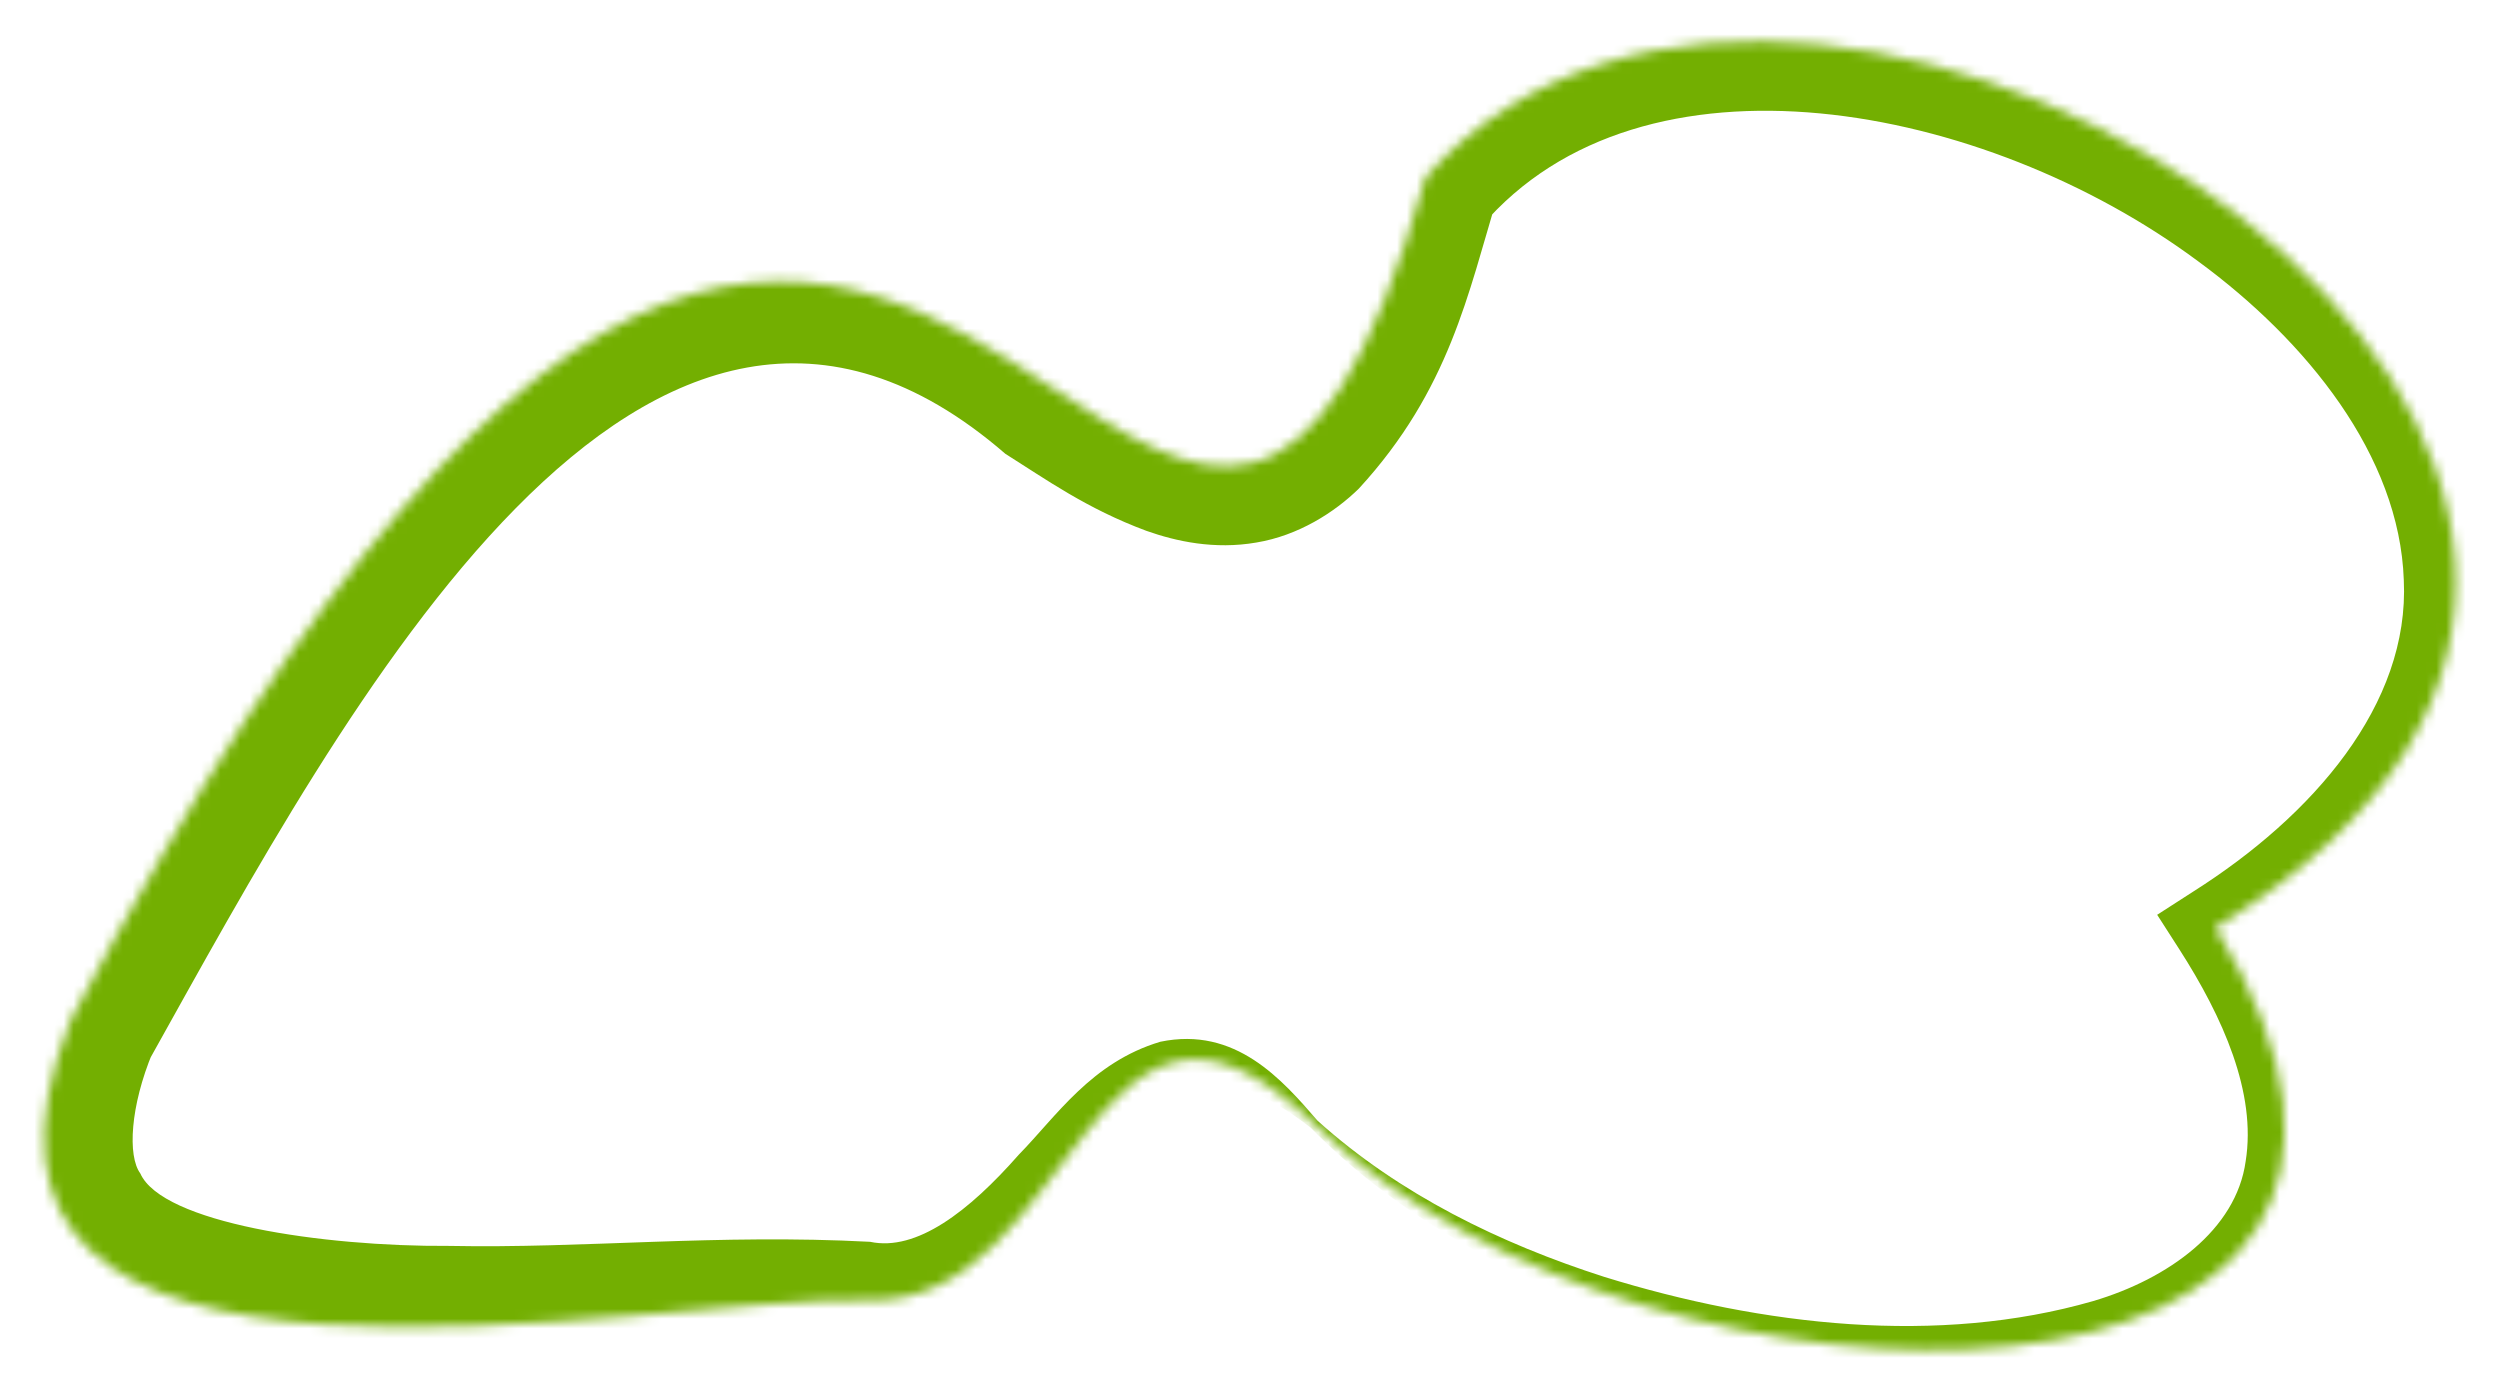 <svg xmlns="http://www.w3.org/2000/svg" width="255" height="142" viewBox="0 0 255 142" fill="none"><g filter="url(#filter0_g_1_7955)"><mask id="path-1-inside-1_1_7955" fill="white"><path d="M134.038 114.665C168.393 147.928 258.825 148.456 225.986 94.602C300.252 49.195 185.916 -27.22 145.419 18.044C134.312 57.309 122.335 49.431 107.073 39.393C85.543 25.233 57.247 9.485 7.231 103.994C-10.926 149.401 66.582 131.961 88.57 132.617C109.824 133.25 111.201 92.553 134.038 114.665Z"></path></mask><path d="M134.038 114.665C168.393 147.928 258.825 148.456 225.986 94.602C300.252 49.195 185.916 -27.22 145.419 18.044C134.312 57.309 122.335 49.431 107.073 39.393C85.543 25.233 57.247 9.485 7.231 103.994C-10.926 149.401 66.582 131.961 88.57 132.617C109.824 133.25 111.201 92.553 134.038 114.665Z" fill="white"></path><path d="M134.386 114.306C134.154 114.545 133.922 114.785 133.691 115.024C141.694 123.212 151.91 129.002 162.597 133.147C179.04 139.256 197.061 142.599 215.107 138.506C223.718 136.492 234.059 130.67 236.274 119.893C238.336 109.471 234.135 100.294 229.668 92.357L228.236 98.281C241.655 90.584 255.671 77.543 255.817 59.064C255.734 40.977 244.114 26.729 231.726 16.797C207.515 -1.966 167.125 -14.738 139.756 12.977L138.106 15.975C135.535 24.612 131.944 34.283 127.658 38.306C126.651 39.213 126.026 39.434 125.498 39.502C124.967 39.575 123.951 39.481 122.462 38.908C119.457 37.772 115.589 35.181 111.605 32.502C102.207 26.049 88.735 18.182 73.639 20.605C58.895 22.939 48.177 31.921 39.542 40.557C22.334 58.507 10.465 79.061 -0.712 99.791L-1.114 100.658C-3.91 108.014 -7.132 118.127 -1.213 128.802C5.337 139.218 15.513 141.374 23.179 142.794C31.215 144.054 38.8 143.968 46.2 143.554C60.875 142.768 75.532 139.706 88.392 138.569C100.016 138.393 106.488 128.979 110.39 122.697C113.445 117.904 116.06 112.804 119.872 110.817C123.664 108.718 129.289 111.618 133.691 115.024C133.922 114.785 134.154 114.545 134.386 114.306C130.767 110.121 126.027 104.659 118.351 106.259C111.315 108.368 107.768 113.843 103.915 117.78C98.821 123.573 93.482 127.675 88.747 126.664C73.159 125.839 59.599 127.358 45.793 127.082C32.847 127.167 16.55 124.719 14.309 119.688C13.003 117.913 13.276 112.85 15.576 107.331L15.174 108.198C35.226 72.265 65.814 14.479 102.541 46.284C106.666 48.877 110.829 51.878 116.934 54.146C119.971 55.222 123.88 56.078 128.144 55.339C132.42 54.634 136.13 52.264 138.606 49.834C147.865 39.752 149.765 29.833 152.732 20.113L151.083 23.111C167.541 3.786 202.433 10.478 224.192 26.638C235.285 34.772 244.745 46.473 245.187 59.151C245.807 71.876 235.884 83.227 223.737 90.923L220.032 93.309L222.304 96.847C226.721 103.737 230.181 111.461 229.057 118.452C228.092 125.435 221.194 130.437 213.491 132.713C197.693 137.261 179.837 135.257 163.621 130.238C153.02 126.833 142.735 121.826 134.386 114.306ZM133.691 115.024L134.386 114.306L133.691 115.024Z" fill="#73AF01" mask="url(#path-1-inside-1_1_7955)"></path></g><defs><filter id="filter0_g_1_7955" x="0.5" y="0.205" width="254.003" height="141.512" filterUnits="userSpaceOnUse" color-interpolation-filters="sRGB"></filter></defs></svg>